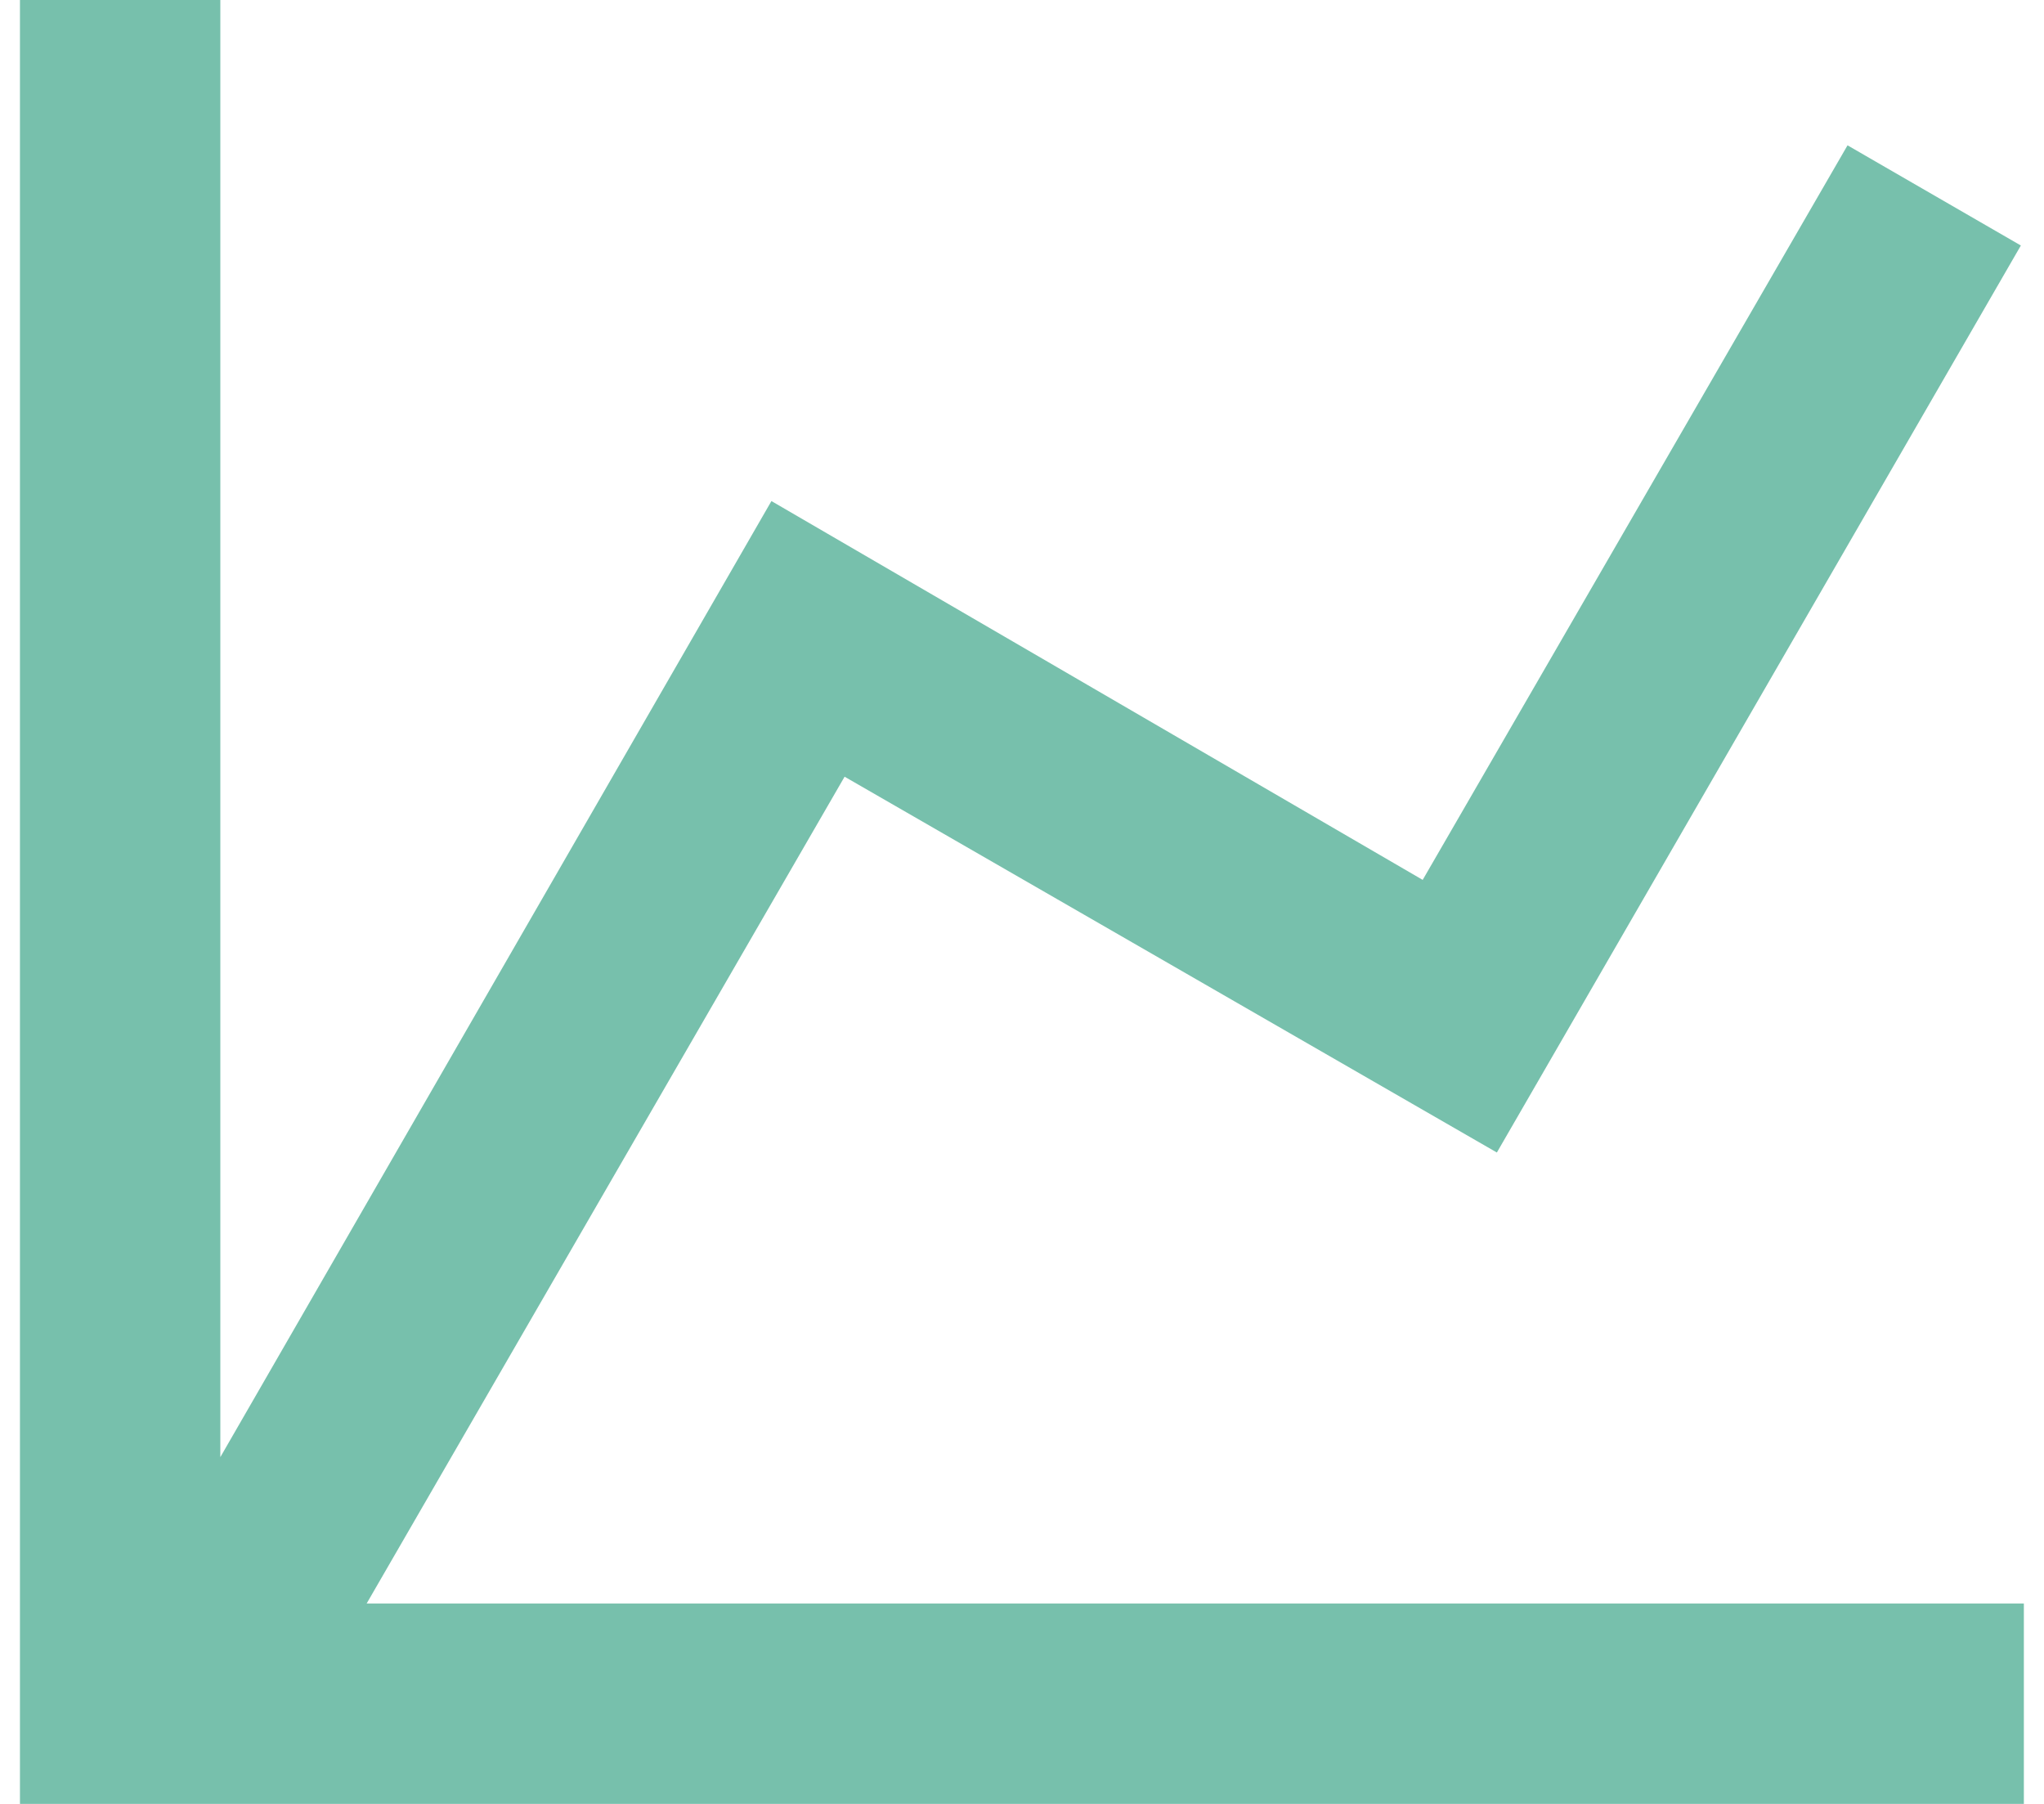<svg width="34" height="30" viewBox="0 0 34 30" fill="none" xmlns="http://www.w3.org/2000/svg">
<path d="M23.665 14.633L30.732 2.417L33.615 4.083L24.899 19.167L14.049 12.917L6.099 26.667H33.665V30H0.332V0H3.665V24.233L12.832 8.333L23.665 14.633Z" fill="#77C0AC"/>
</svg>
